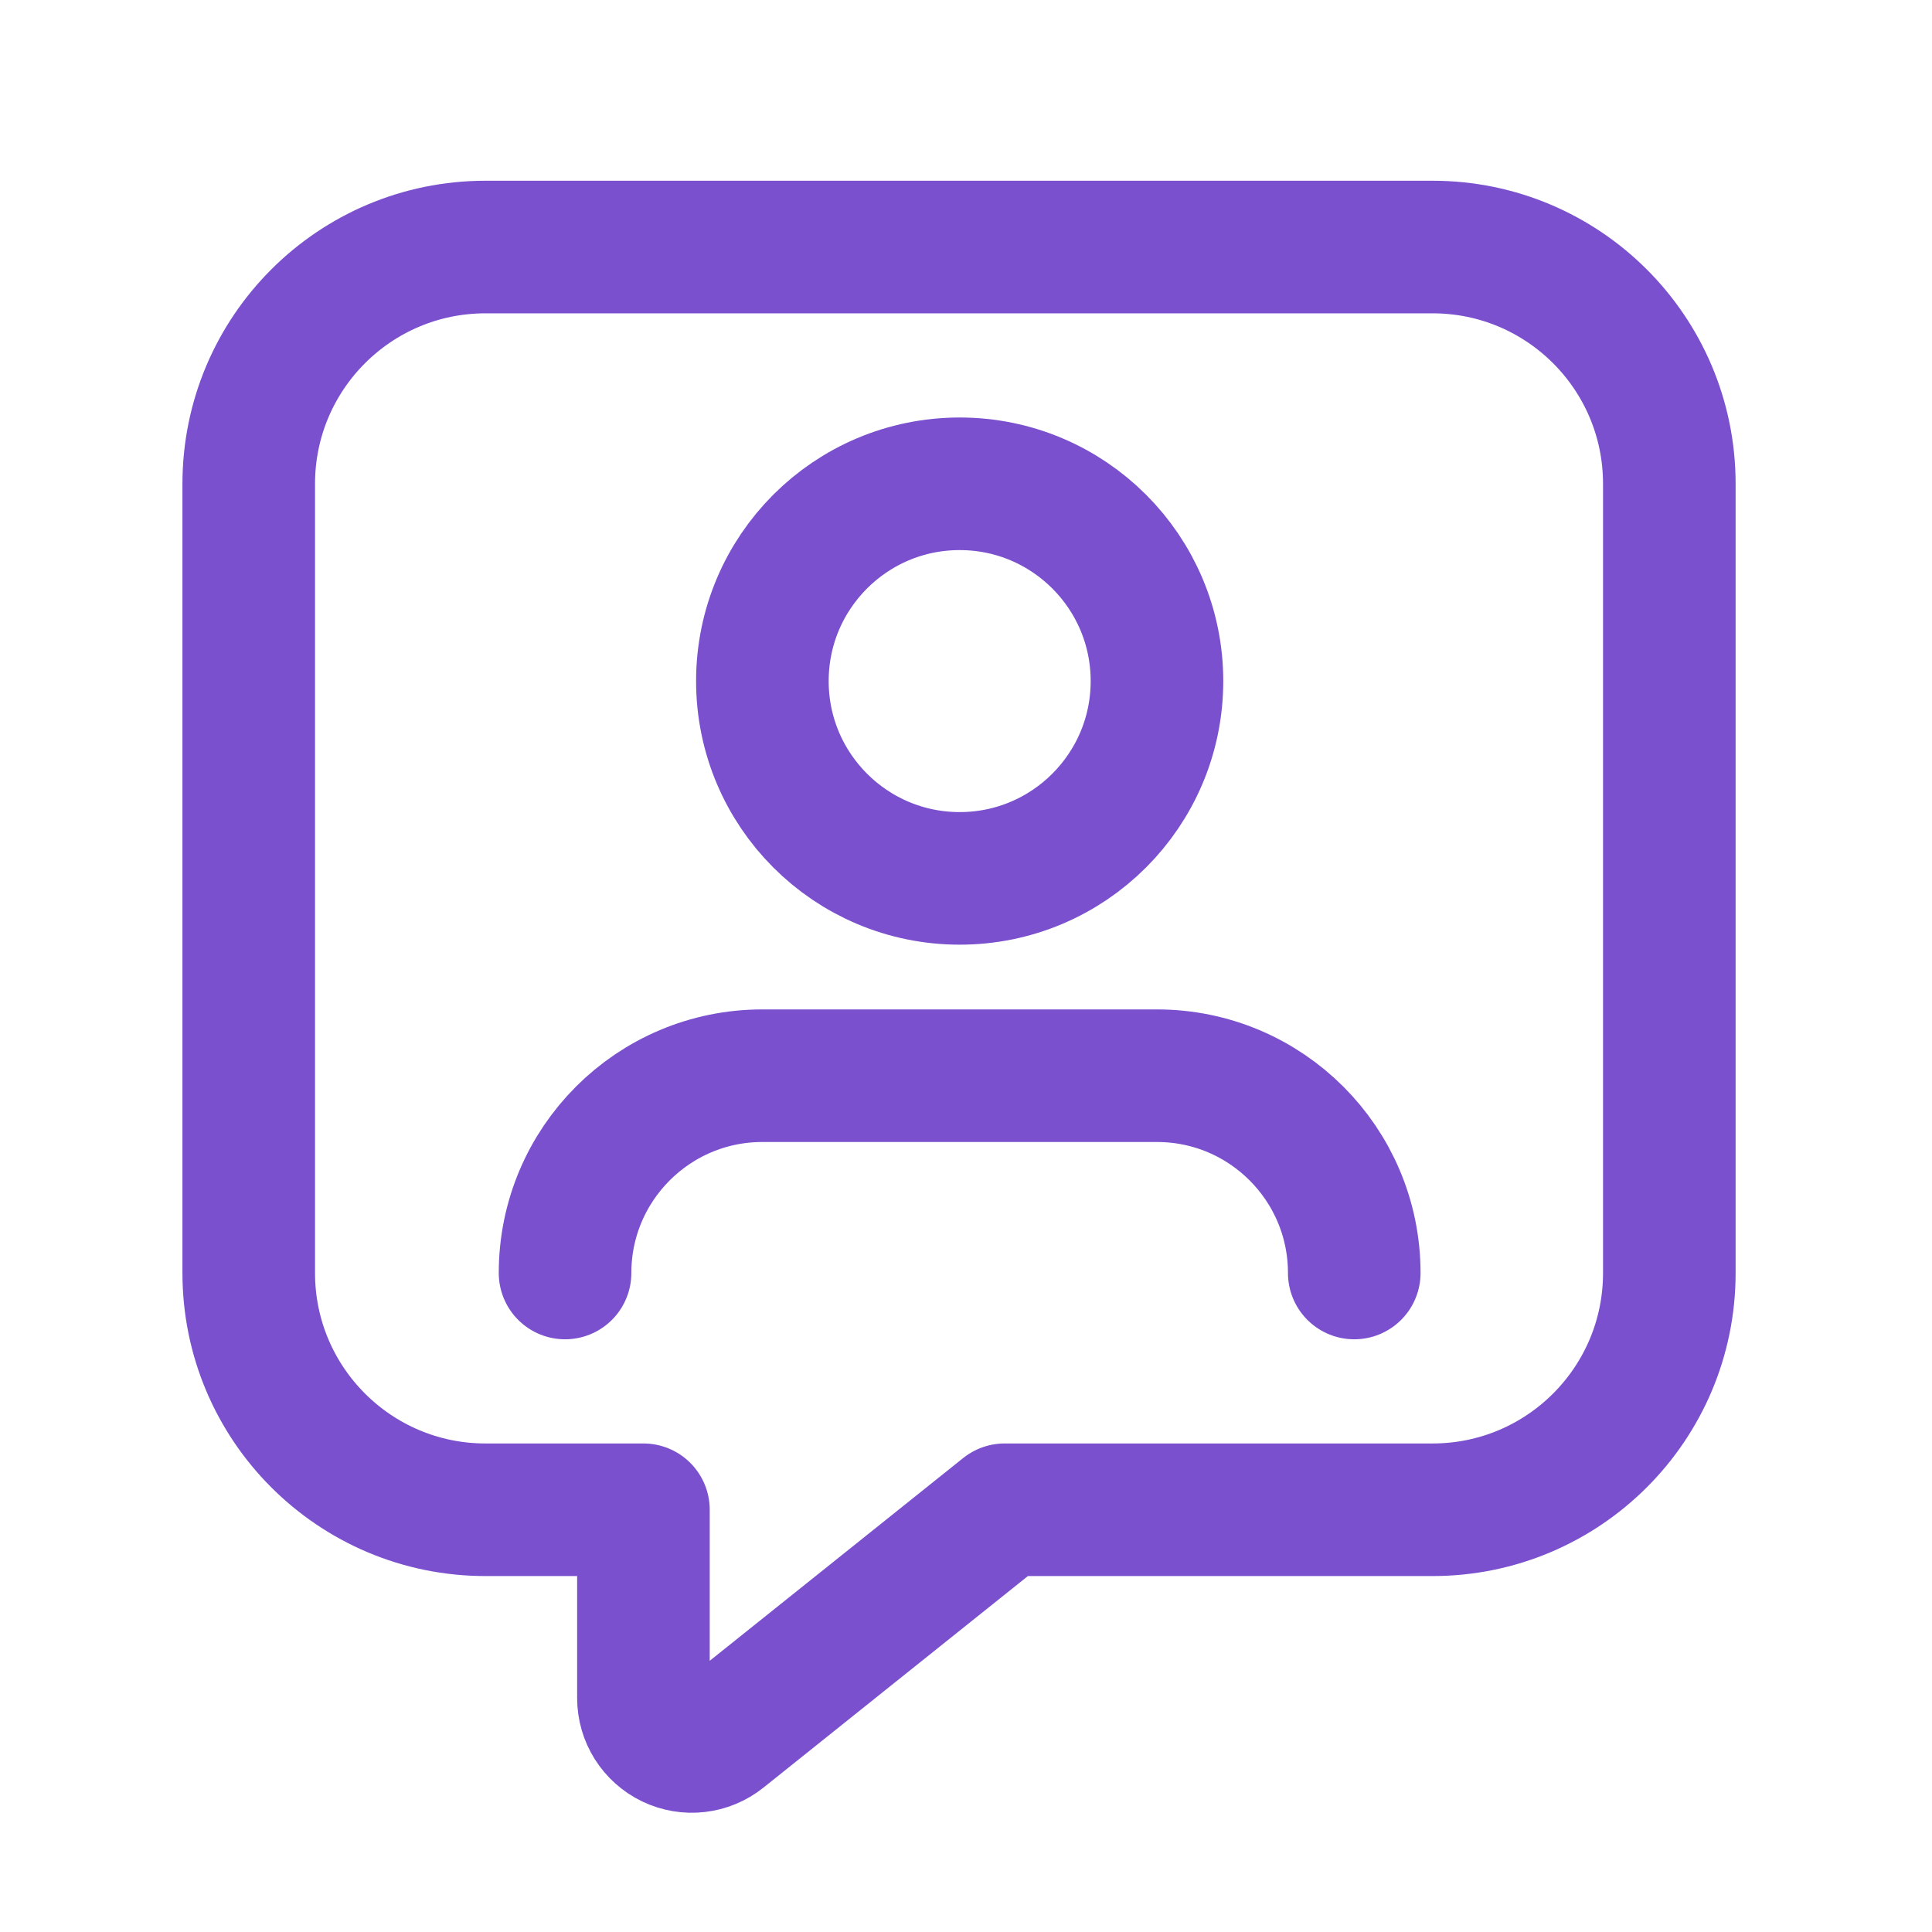 <?xml version="1.0" encoding="UTF-8"?> <svg xmlns="http://www.w3.org/2000/svg" width="51" height="51" viewBox="0 0 51 51" fill="none"><path d="M35.749 33.604C35.749 30.728 33.417 28.396 30.541 28.396H20.124C17.248 28.396 14.916 30.728 14.916 33.604" stroke="#7A50CE" stroke-width="3.5" stroke-linecap="round" stroke-linejoin="round"></path><ellipse cx="25.333" cy="17.979" rx="5.208" ry="5.208" stroke="#7A50CE" stroke-width="3.5" stroke-linecap="round" stroke-linejoin="round"></ellipse><path fill-rule="evenodd" clip-rule="evenodd" d="M26.52 39.854L19.06 45.822C18.677 46.129 18.152 46.189 17.709 45.976C17.267 45.763 16.985 45.316 16.985 44.825V39.854H12.816C9.365 39.854 6.566 37.056 6.566 33.604V12.771C6.566 9.319 9.365 6.521 12.816 6.521H37.816C41.268 6.521 44.066 9.319 44.066 12.771V33.604C44.066 37.056 41.268 39.854 37.816 39.854H26.52Z" stroke="#7A50CE" stroke-width="3.5" stroke-linecap="round" stroke-linejoin="round"></path></svg> 